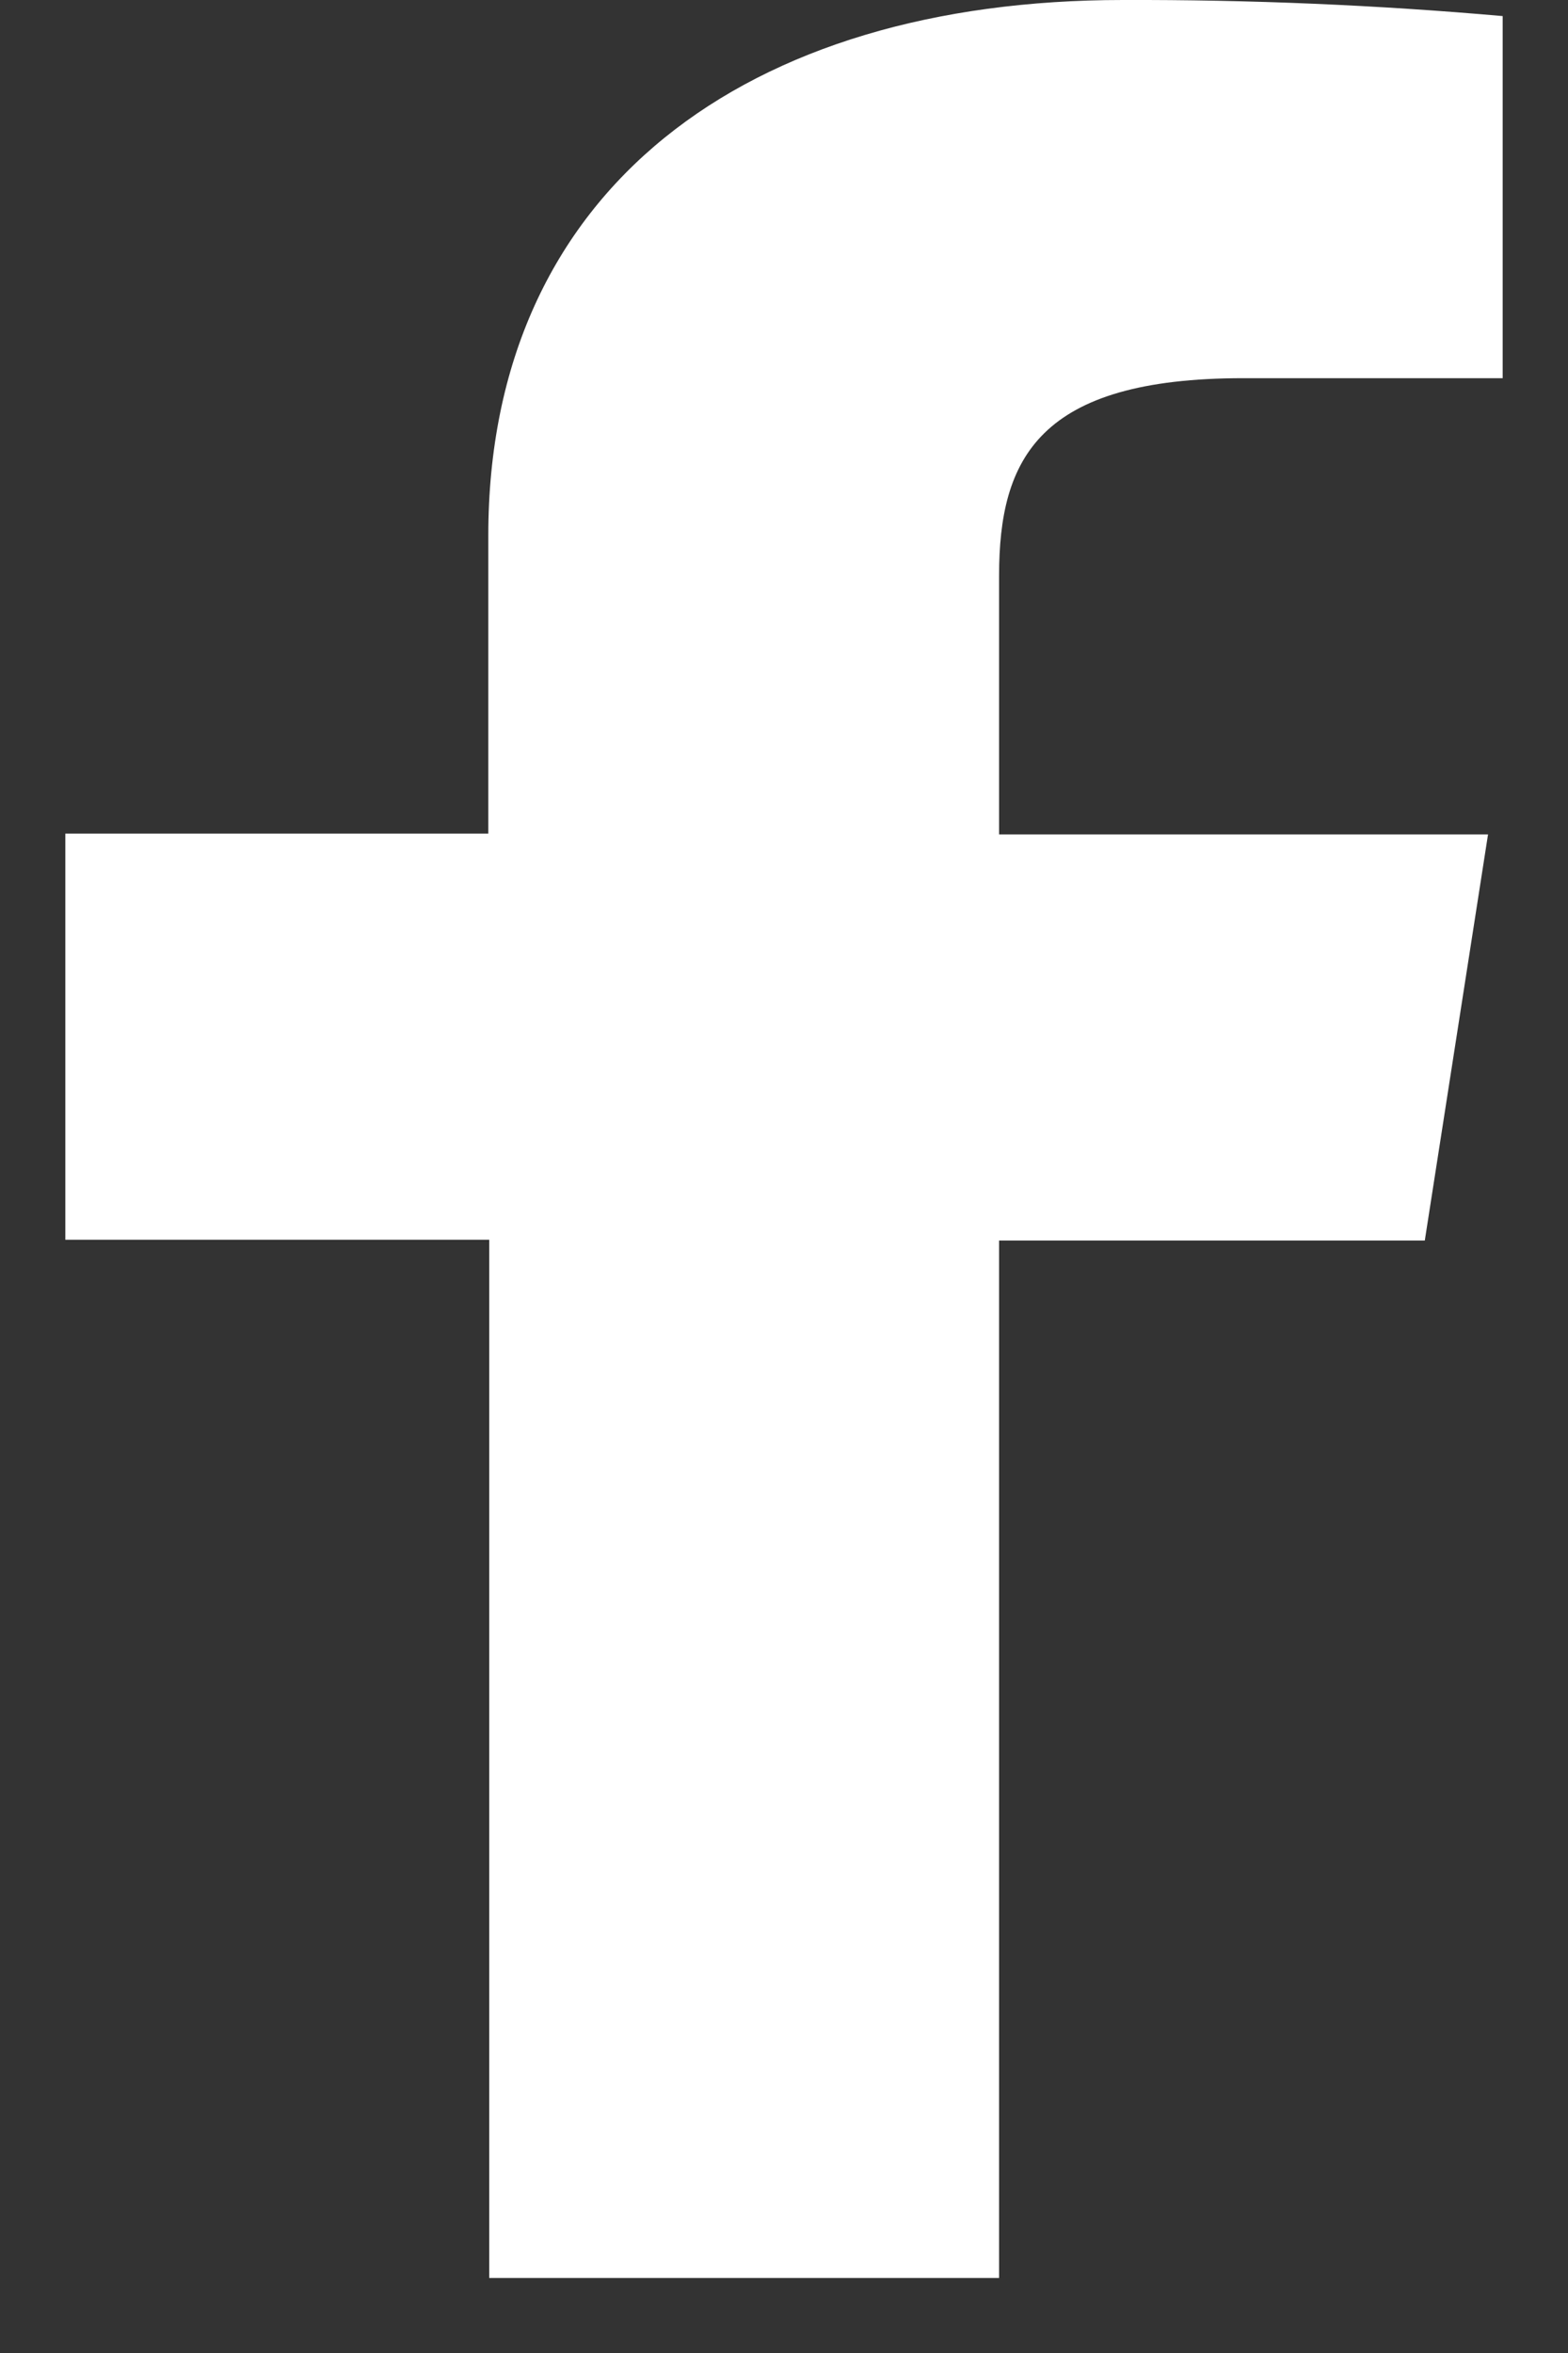 <svg width="12" height="18" viewBox="0 0 12 18" fill="none" xmlns="http://www.w3.org/2000/svg">
<rect x="0" y="0" width="12" height="18" fill="#333333" stroke="none"/>
<path d="M7.646 17.426V9.49H10.904L11.388 6.383H7.646V4.404C7.646 3.507 7.95 2.893 9.516 2.893H11.5V0.123C10.535 0.038 9.564 -0.003 8.593 0C5.714 0 3.737 1.445 3.737 4.097V6.377H0.5V9.484H3.744V17.426H7.646Z" fill="white"/>
</svg>
